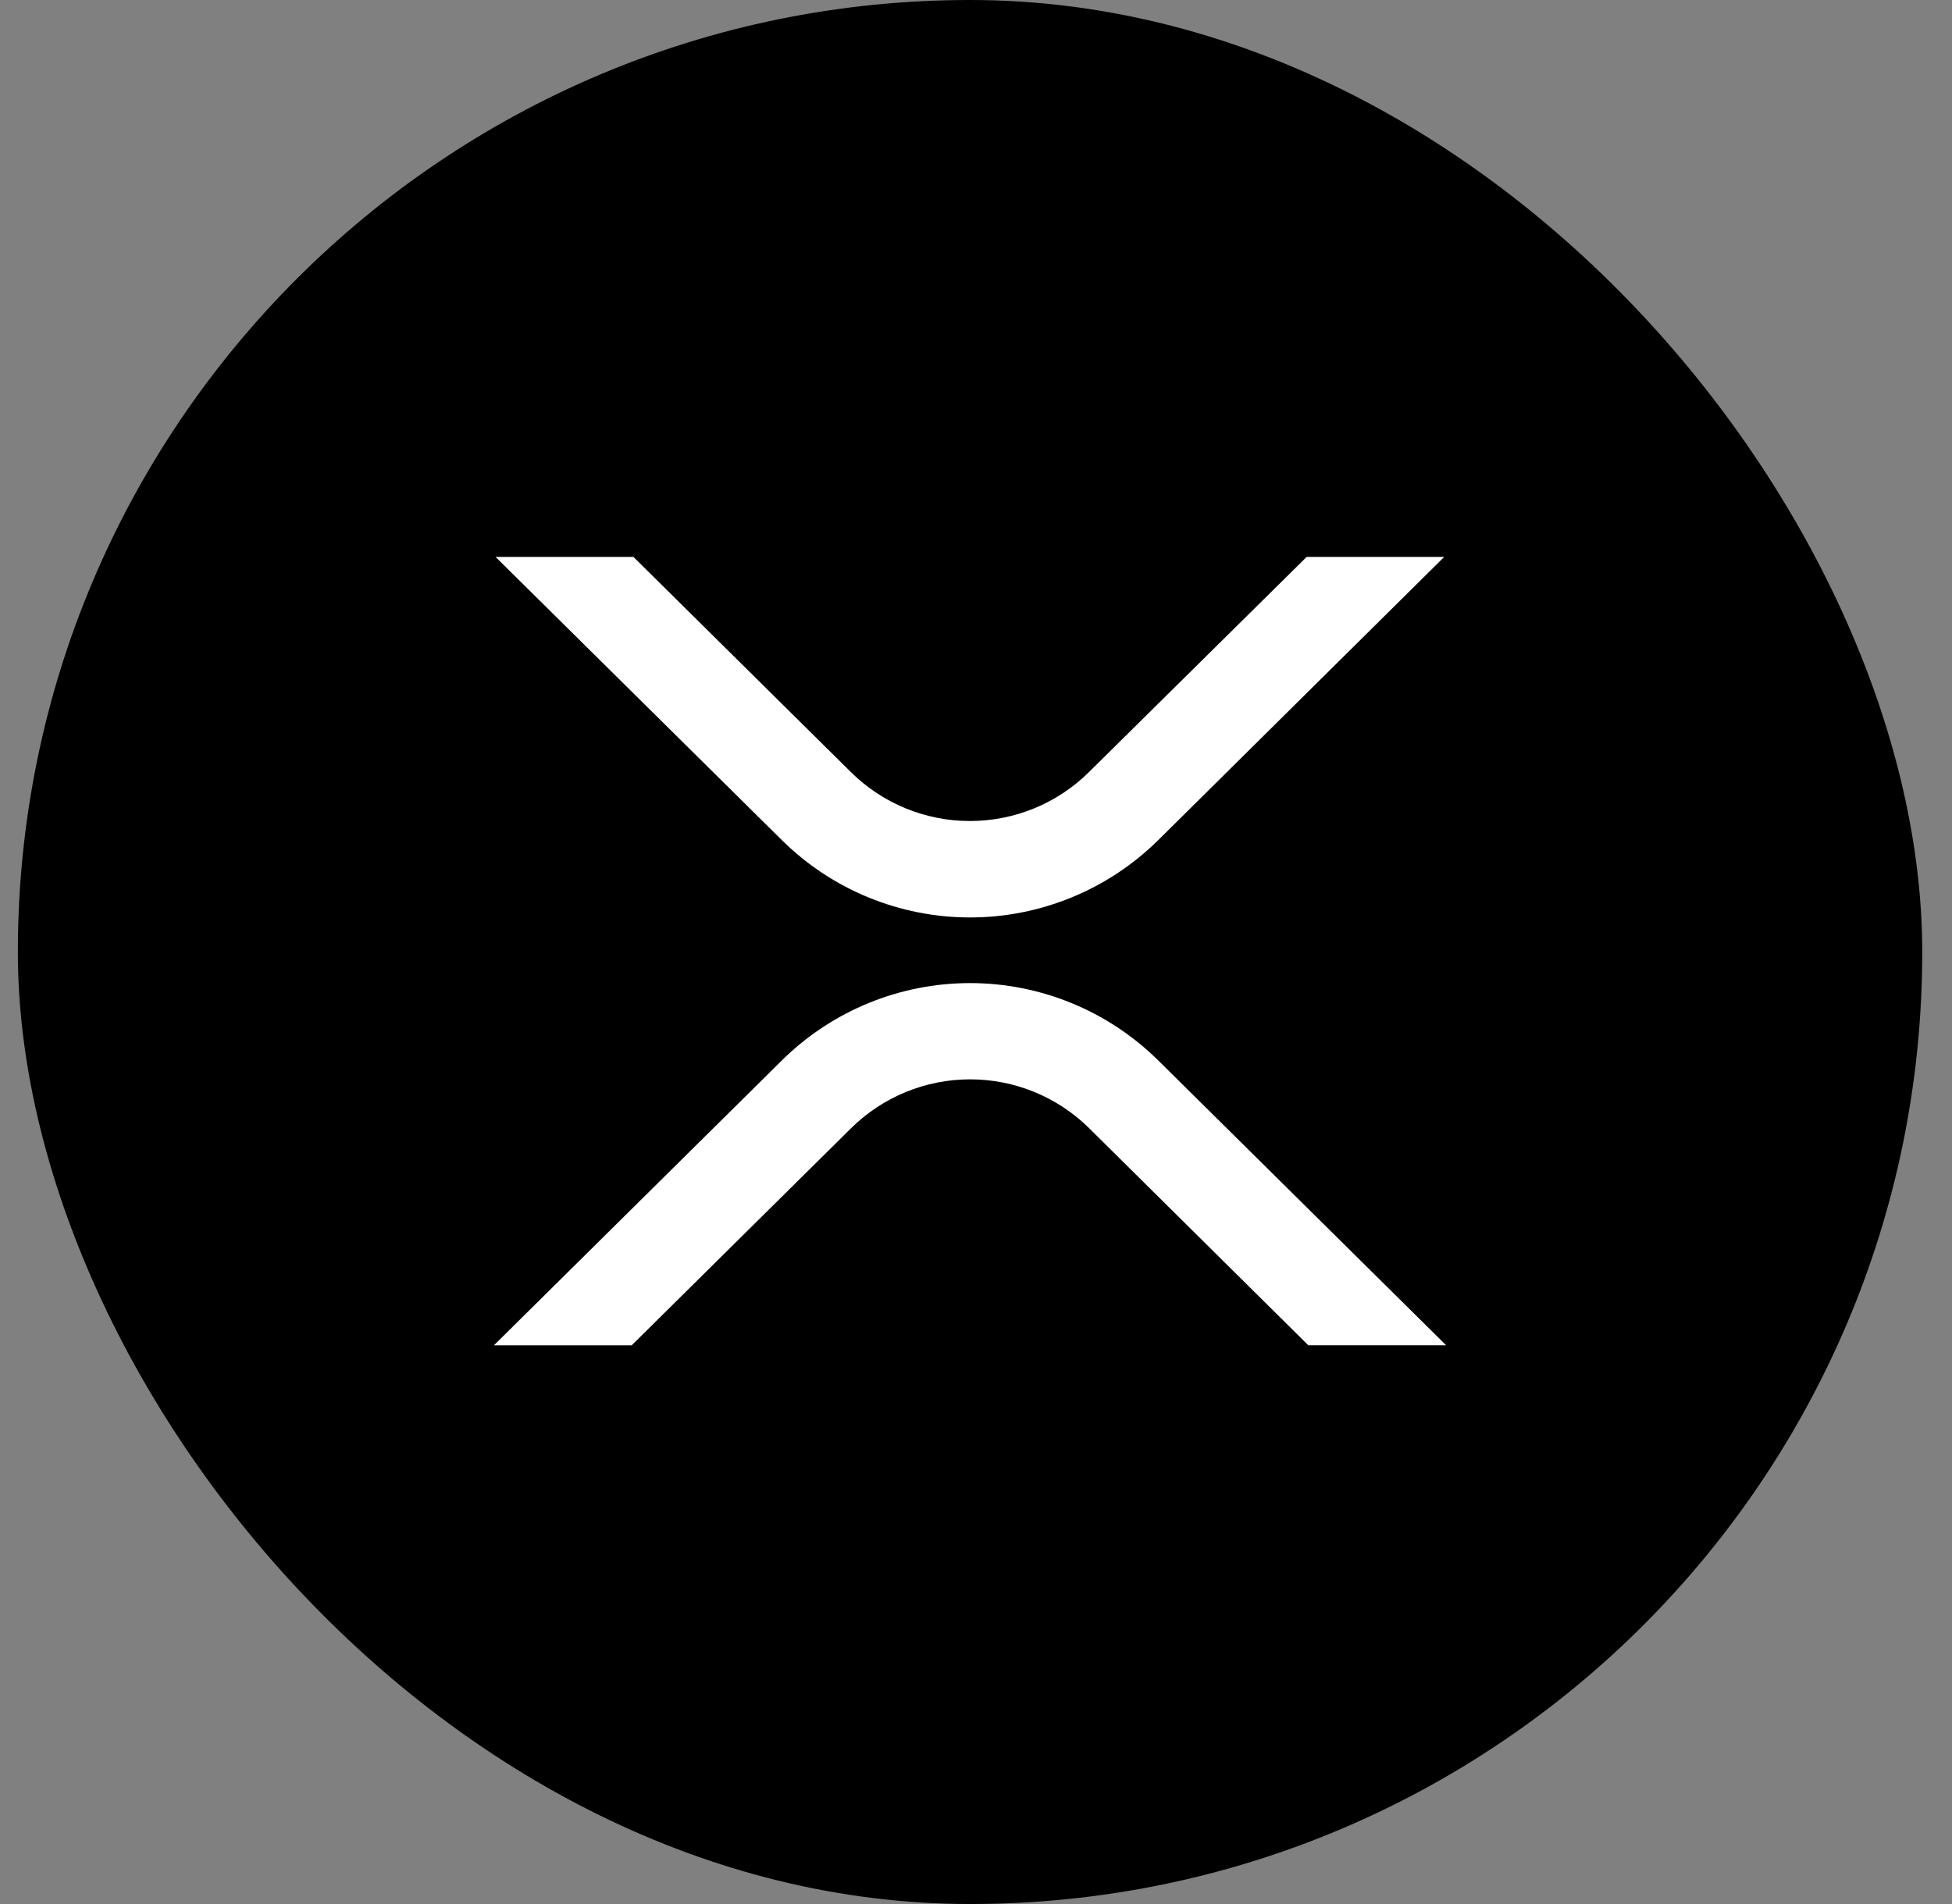 <svg width="41" height="40" viewBox="0 0 41 40" fill="none" xmlns="http://www.w3.org/2000/svg">
<rect x="0" y="0" width="41" height="40" fill="#808080" stroke="none"/>
<rect x="0.375" width="40" height="40" rx="20" fill="black"/>
<path d="M27.445 11.7H30.334L24.32 17.657C23.268 18.693 21.851 19.274 20.375 19.274C18.898 19.274 17.481 18.693 16.43 17.657L10.409 11.7H13.305L17.875 16.223C18.54 16.88 19.437 17.248 20.372 17.248C21.308 17.248 22.205 16.88 22.87 16.223L27.445 11.7ZM13.27 28.263H10.374L16.43 22.27C17.481 21.234 18.898 20.653 20.375 20.653C21.851 20.653 23.268 21.234 24.32 22.27L30.375 28.262H27.48L22.875 23.7C22.209 23.043 21.312 22.675 20.377 22.675C19.441 22.675 18.544 23.043 17.878 23.7L13.268 28.263H13.27Z" fill="white"/>
</svg>
